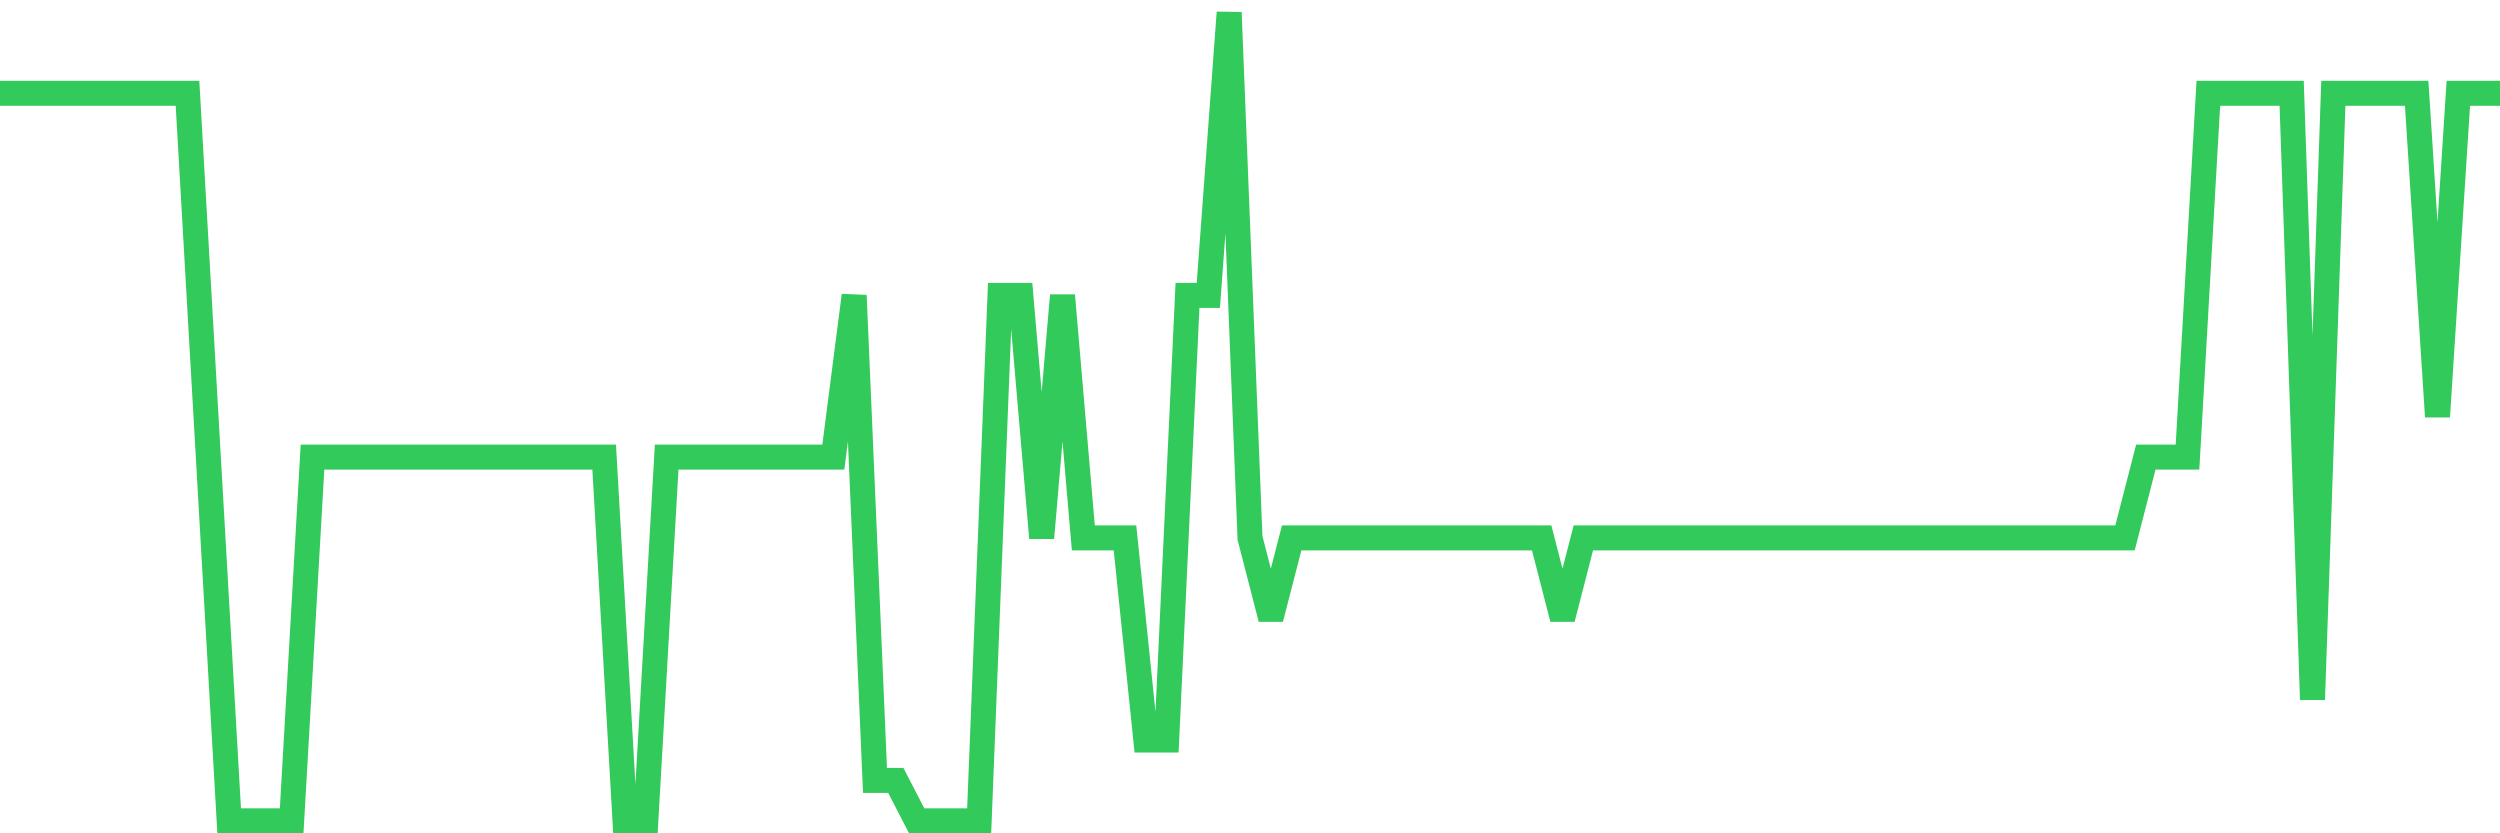 <svg
  xmlns="http://www.w3.org/2000/svg"
  xmlns:xlink="http://www.w3.org/1999/xlink"
  width="120"
  height="40"
  viewBox="0 0 120 40"
  preserveAspectRatio="none"
>
  <polyline
    points="0,4.48 1,4.48 2,4.48 3,4.48 4,4.48 5,4.48 6,4.48 7,4.48 8,4.48 9,4.48 10,21.94 11,39.4 12,39.4 13,39.4 14,39.4 15,21.94 16,21.94 17,21.94 18,21.94 19,21.94 20,21.94 21,21.94 22,21.94 23,21.94 24,21.94 25,21.94 26,21.94 27,21.94 28,21.94 29,21.94 30,39.4 31,39.4 32,21.94 33,21.94 34,21.94 35,21.94 36,21.94 37,21.94 38,21.94 39,21.94 40,21.94 41,14.18 42,37.46 43,37.46 44,39.4 45,39.4 46,39.4 47,39.4 48,14.18 49,14.18 50,25.82 51,14.18 52,25.82 53,25.82 54,25.82 55,35.52 56,35.52 57,14.18 58,14.18 59,0.6 60,25.82 61,29.7 62,25.82 63,25.82 64,25.82 65,25.82 66,25.82 67,25.82 68,25.82 69,25.82 70,25.82 71,25.82 72,25.82 73,25.82 74,25.82 75,29.7 76,25.82 77,25.82 78,25.82 79,25.82 80,25.82 81,25.82 82,25.82 83,25.82 84,25.82 85,25.82 86,25.82 87,25.82 88,25.82 89,25.82 90,25.82 91,25.82 92,25.82 93,25.82 94,25.82 95,25.82 96,25.82 97,25.82 98,25.82 99,25.82 100,25.82 101,25.82 102,25.82 103,21.94 104,21.94 105,21.94 106,4.48 107,4.48 108,4.48 109,4.48 110,4.48 111,33.58 112,4.48 113,4.48 114,4.48 115,4.48 116,4.48 117,20 118,4.48 119,4.48 120,4.48"
    fill="none"
    stroke="#32ca5b"
    stroke-width="1.2"
  >
  </polyline>
</svg>